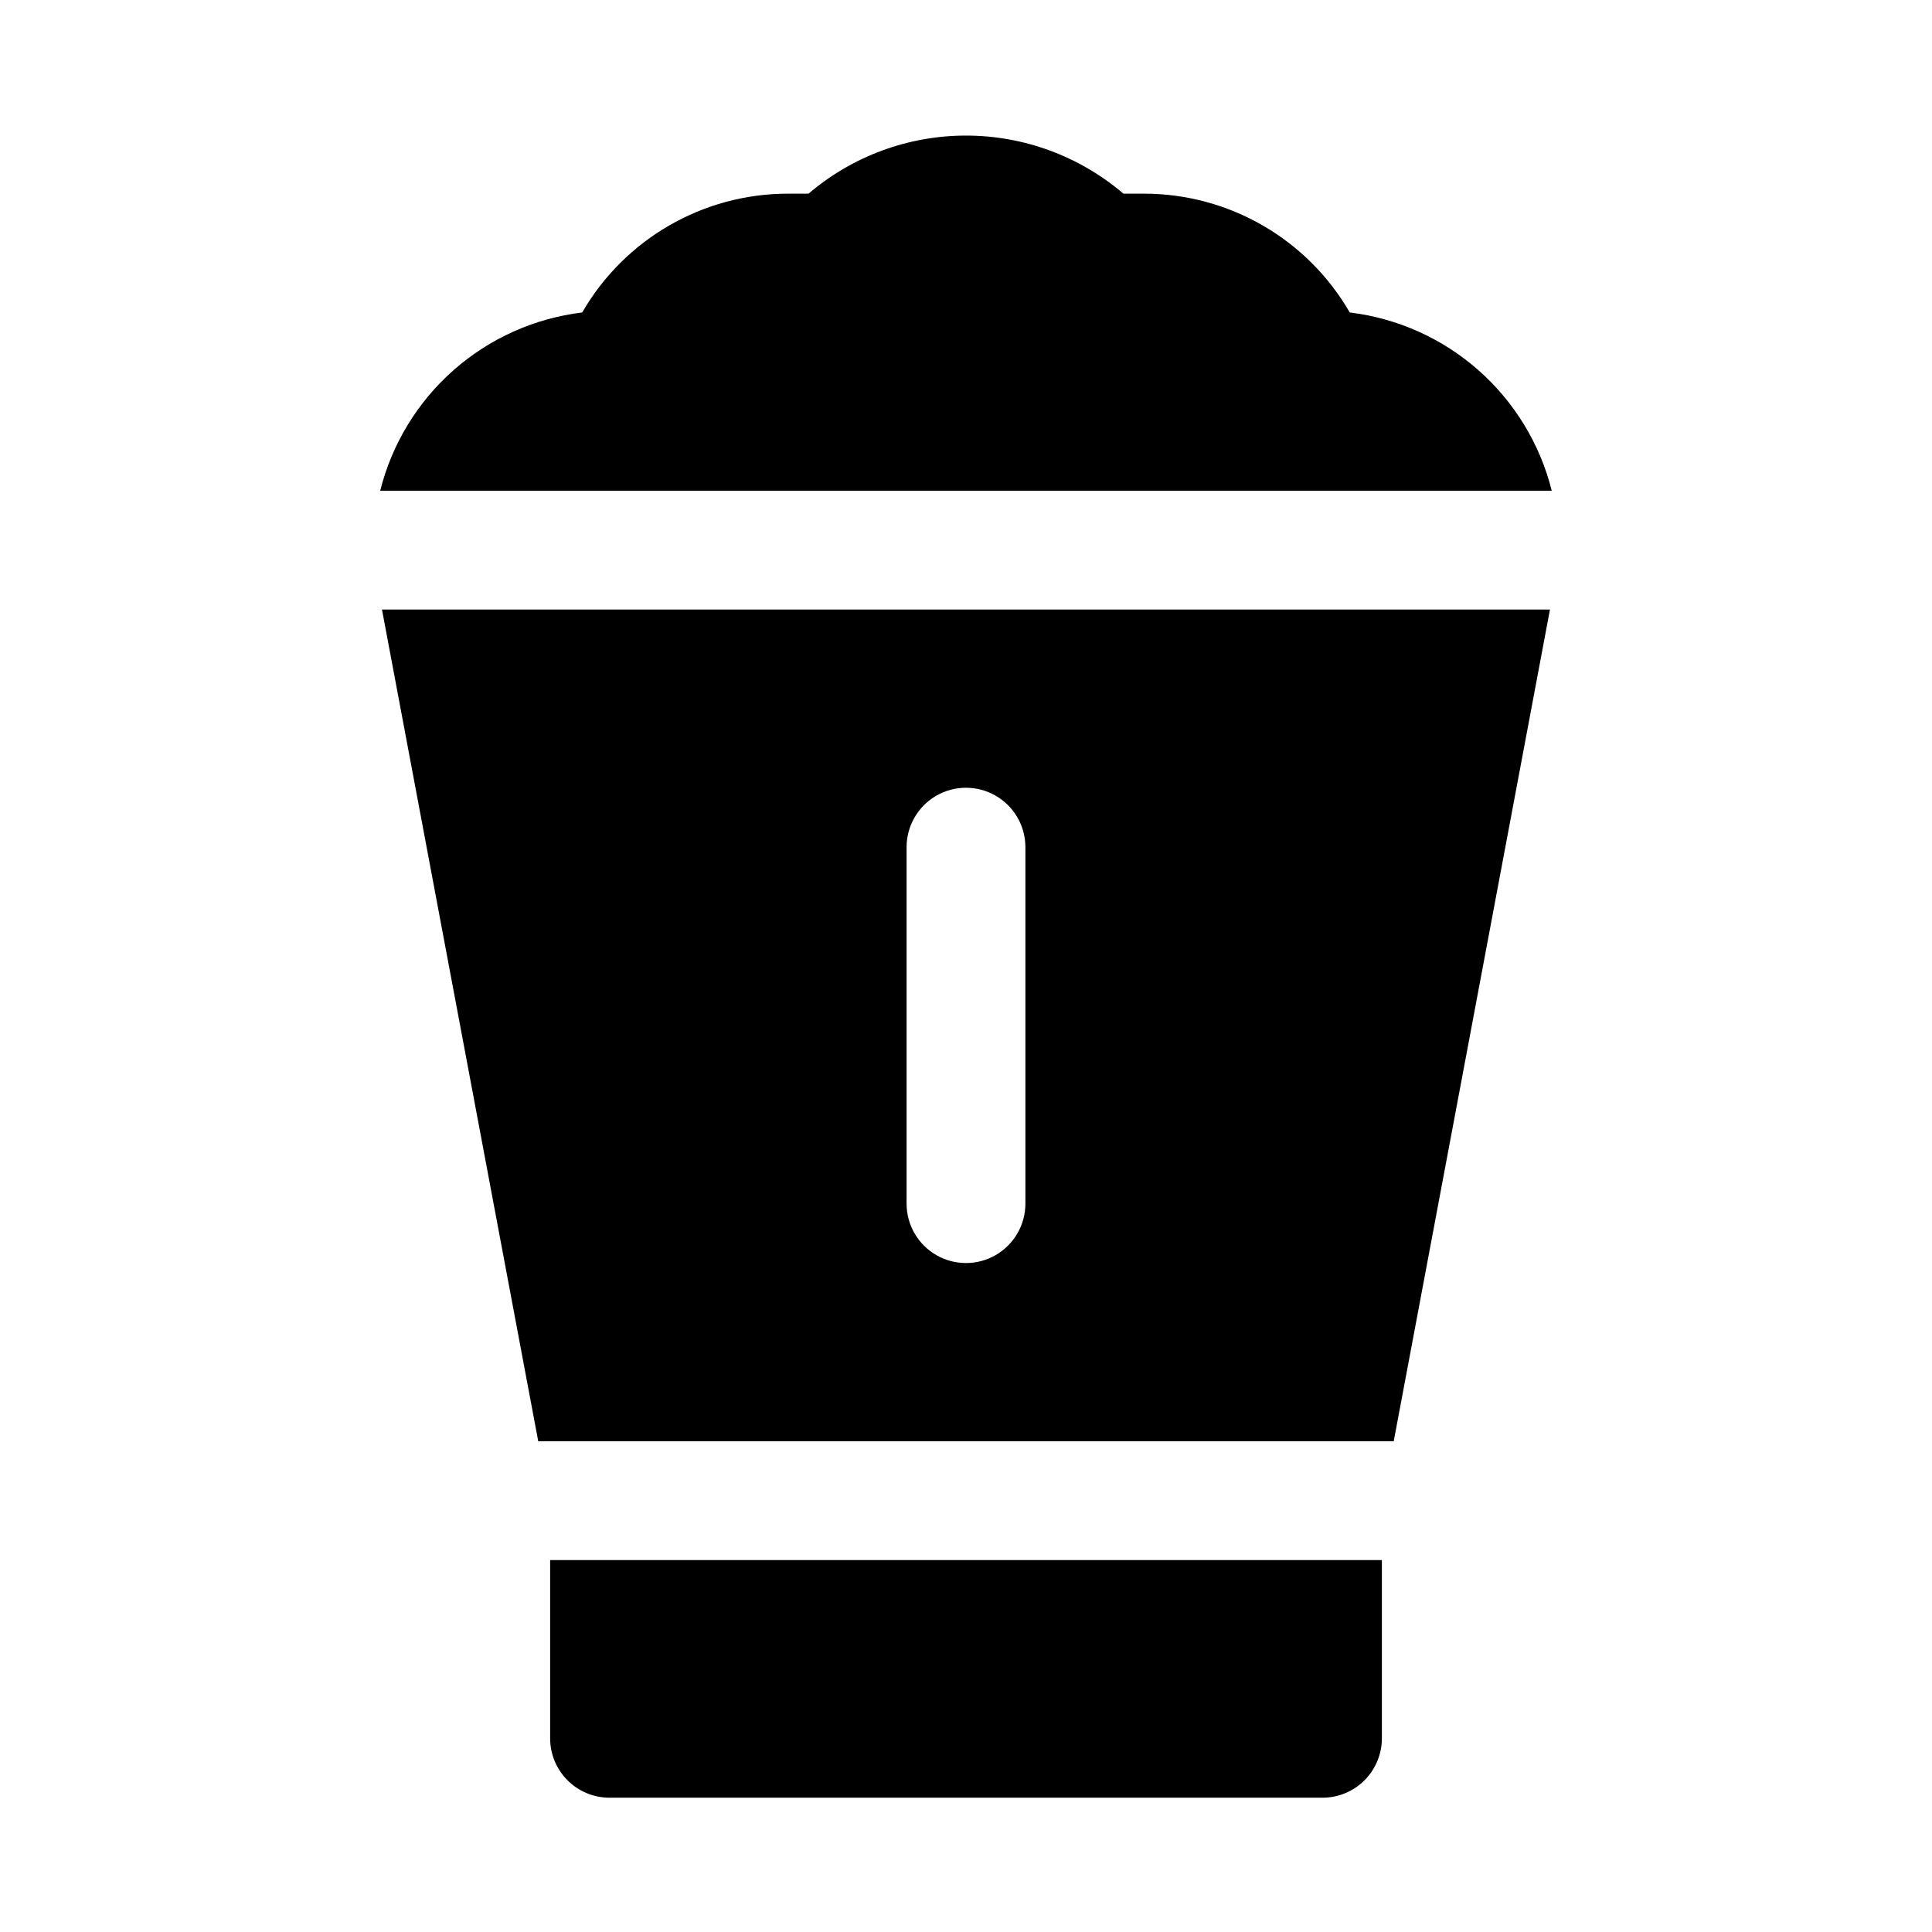 <?xml version="1.0" encoding="UTF-8"?>
<!-- Uploaded to: SVG Repo, www.svgrepo.com, Generator: SVG Repo Mixer Tools -->
<svg fill="#000000" width="800px" height="800px" version="1.1" viewBox="144 144 512 512" xmlns="http://www.w3.org/2000/svg">
 <g>
  <path d="m289.79 604.67c0 4.176 1.66 8.18 4.613 11.133 2.953 2.953 6.957 4.609 11.133 4.609h188.93c4.176 0 8.184-1.656 11.133-4.609 2.953-2.953 4.613-6.957 4.613-11.133v-47.234h-220.42z"/>
  <path d="m286.64 525.95h226.71l41.406-220.42-309.53 0.004zm97.613-157.44c0-5.625 3-10.824 7.871-13.637s10.875-2.812 15.746 0 7.871 8.012 7.871 13.637v94.465c0 5.621-3 10.82-7.871 13.633s-10.875 2.812-15.746 0-7.871-8.012-7.871-13.633z"/>
  <path d="m501.7 226.81c-11.234-19.465-31.996-31.465-54.473-31.488h-5.512c-11.629-9.934-26.422-15.391-41.719-15.391s-30.094 5.457-41.723 15.391h-5.512c-22.477 0.023-43.234 12.023-54.473 31.488-12.656 1.531-24.547 6.867-34.105 15.301-9.559 8.434-16.332 19.566-19.426 31.934h310.47c-3.094-12.367-9.867-23.5-19.426-31.934-9.559-8.434-21.449-13.77-34.105-15.301z"/>
 </g>
</svg>